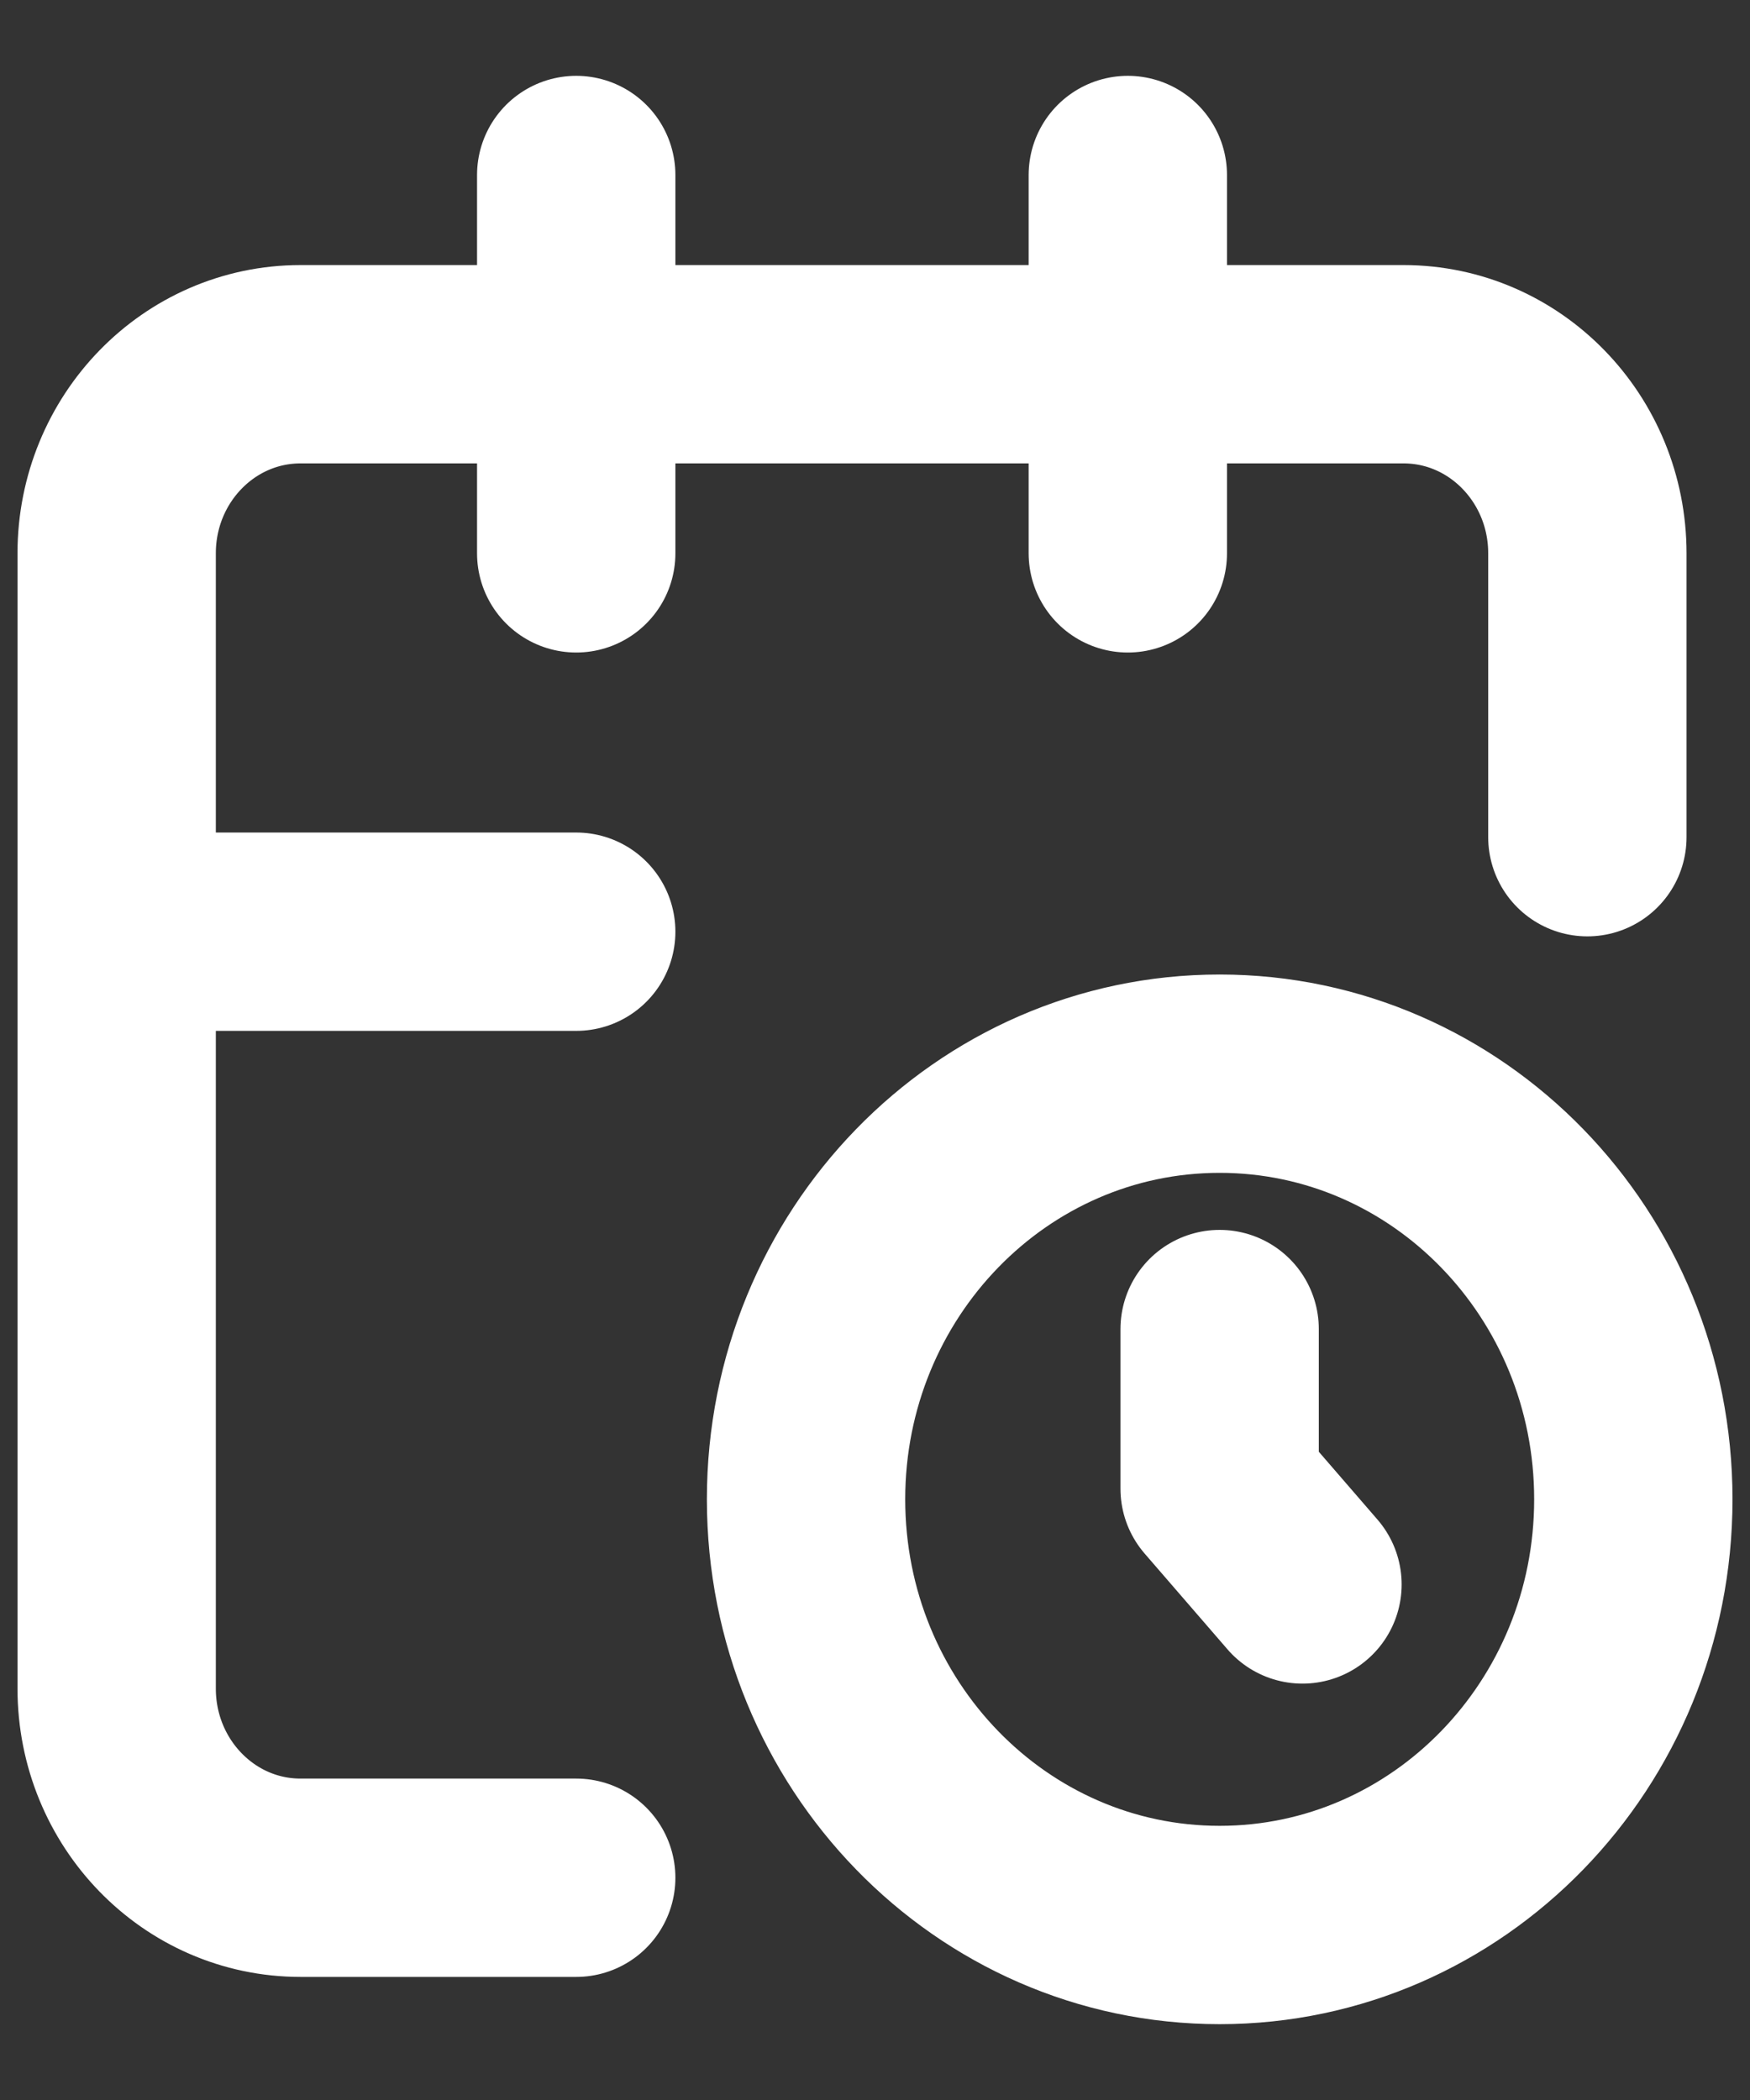 <svg width="15" height="18" viewBox="0 0 15 18" fill="none" xmlns="http://www.w3.org/2000/svg">
<rect x="0" y="0" width="15" height="18" fill="#333333" stroke="none"/>
<path d="M13.606 7.176V4.743C13.606 3.848 12.901 3.122 12.03 3.122H2.576C1.705 3.122 1 3.848 1 4.743V14.473C1 15.369 1.705 16.095 2.576 16.095H4.939M9.667 1.5V4.743M4.939 1.5V4.743M1 7.986H4.939M10.454 11.392V12.76L11.164 13.581M14 12.851C14 14.867 12.413 16.5 10.454 16.5C8.496 16.5 6.909 14.867 6.909 12.851C6.909 10.836 8.496 9.203 10.454 9.203C12.413 9.203 14 10.836 14 12.851Z" stroke="white" stroke-width="1.7" stroke-linecap="round" stroke-linejoin="round"/>
</svg>
